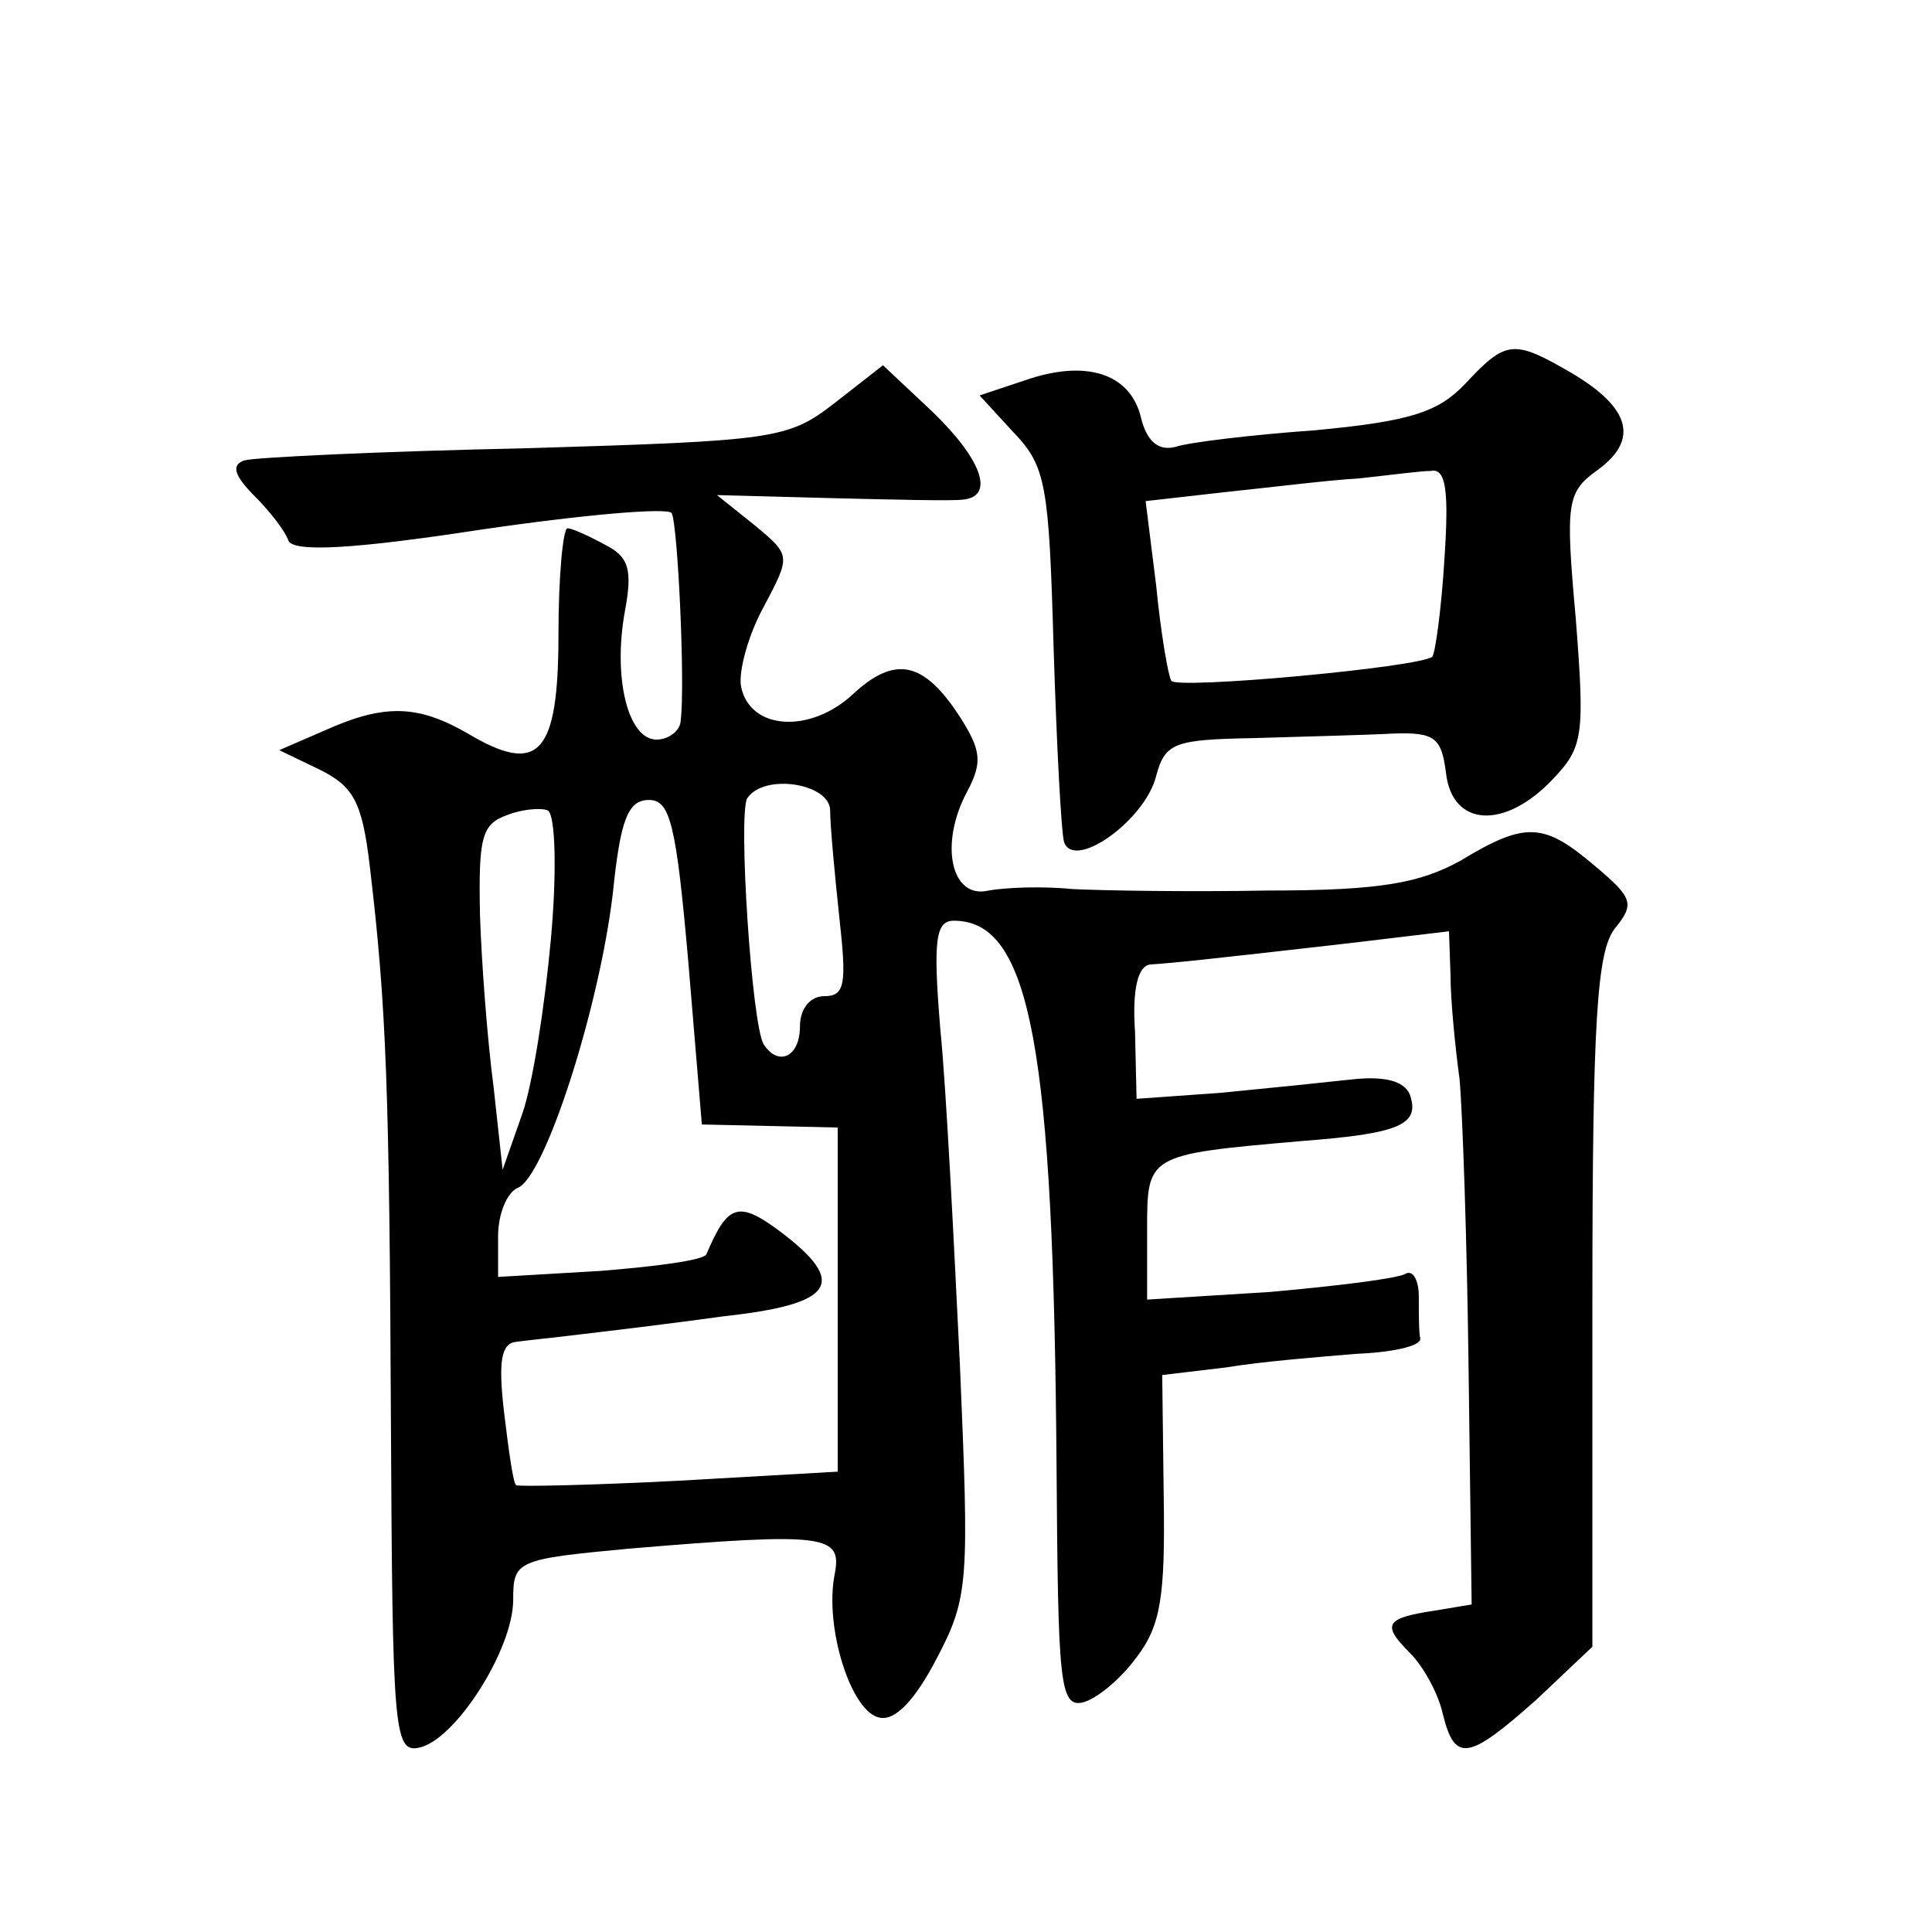 <?xml version="1.0" standalone="no"?>
<!DOCTYPE svg PUBLIC "-//W3C//DTD SVG 20010904//EN"
 "http://www.w3.org/TR/2001/REC-SVG-20010904/DTD/svg10.dtd">
<svg version="1.0" xmlns="http://www.w3.org/2000/svg"
 width="128pt" height="128pt" viewBox="0 0 128 128"
 preserveAspectRatio="xMidYMid meet">
<g transform="translate(0,128) scale(0.1,-0.1)"
fill="#0" stroke="none">
<path d="M971 1026 c-18 -19 -36 -25 -99 -31 -42 -3 -84 -8 -93 -11 -11 -3 -19
3 -23 19 -7 30 -37 39 -77 25 l-30 -10 23 -25 c21 -22 23 -35 26 -141 2 -64 5 -123
7 -130 7 -19 54 15 61 44 6 22 12 24 65 25 32 1 74 2 92 3 28 1 32 -3 35 -26 4
-36 39 -38 71 -4 20 21 21 29 15 106 -7 78 -6 84 15 99 27 20 21 41 -18 64 -38
22 -43 22 -70 -7z m-14 -116 c-2 -33 -6 -62 -8 -65 -7 -7 -170 -22 -173 -16 -2
3 -7 32 -10 63 l-7 56 53 6 c29 3 69 8 88 9 19 2 41 5 48 5 10 2 12 -13 9 -58z
M553 1013 c-31 -24 -39 -25 -205 -30 -95 -2 -179 -6 -186 -8 -9 -3 -7 -10 7 -24
10 -10 20 -23 22 -29 3 -8 42 -6 127 7 68 10 125 15 127 11 4 -7 9 -113 6 -137
0 -7 -8 -13 -16 -13 -19 0 -29 41 -21 85 5 27 3 36 -13 44 -11 6 -22 11 -25 11
-3 0 -6 -32 -6 -70 0 -80 -13 -94 -60 -66 -33 19 -55 20 -95 2 l-30 -13 27 -13
c22 -11 28 -21 33 -64 11 -92 13 -148 14 -369 1 -201 2 -218 18 -215 24 4 63 65
63 98 0 26 2 27 77 34 131 11 141 9 136 -17 -7 -35 11 -92 30 -95 10 -2 23 11 38
40 21 40 21 51 15 193 -4 82 -9 183 -13 223 -5 60 -3 72 9 72 51 0 66 -85 68 -363
1 -140 2 -158 17 -155 9 2 25 15 36 30 16 21 19 40 18 106 l-1 81 42 5 c24 4 62
7 86 9 24 1 43 5 43 10 -1 4 -1 16 -1 28 0 11 -4 18 -9 15 -5 -3 -45 -8 -90 -12
l-81 -5 0 45 c0 51 -1 51 102 60 66 5 79 11 72 31 -4 9 -17 12 -37 10 -18 -2 -57
-6 -88 -9 l-56 -4 -1 44 c-2 29 2 44 10 45 15 1 35 3 131 14 l67 8 1 -29 c0 -16
3 -47 6 -69 2 -22 5 -109 6 -194 l2 -154 -24 -4 c-33 -5 -36 -9 -17 -28 9 -9 19
-27 22 -41 8 -32 17 -30 62 10 l37 35 0 229 c0 186 3 232 15 247 13 16 12 20 -13
41 -34 29 -46 30 -89 4 -27 -15 -53 -20 -128 -20 -52 -1 -111 0 -130 1 -19 2 -44
1 -55 -1 -25 -6 -33 31 -14 66 10 19 9 27 -5 49 -24 37 -43 41 -71 15 -28 -26 -68
-24 -74 5 -2 10 5 35 15 53 18 34 18 34 -6 54 l-25 20 75 -2 c41 -1 81 -2 88 -1
21 2 13 26 -20 58 l-33 31 -32 -25z m-3 -270 c0 -10 3 -42 6 -70 5 -45 4 -53 -10
-53 -9 0 -16 -8 -16 -20 0 -20 -14 -27 -24 -12 -8 13 -17 152 -11 163 11 17 55
10 55 -8z m-185 -85 c-4 -44 -12 -96 -19 -116 l-13 -37 -6 55 c-4 30 -8 82 -9 114
-1 51 1 60 18 66 10 4 23 5 27 3 5 -3 6 -41 2 -85z m91 -15 l9 -108 45 -1 45 -1
0 -114 0 -114 -105 -6 c-58 -3 -106 -4 -108 -3 -2 1 -5 23 -8 48 -4 34 -2 46 8
47 7 1 27 3 43 5 17 2 59 7 95 12 73 8 82 22 37 56 -28 21 -35 18 -49 -15 -2 -4
-33 -8 -70 -11 l-68 -4 0 27 c0 15 6 29 13 32 18 7 54 119 63 195 5 49 10 62 24
62 14 0 18 -16 26 -107z"/>
</g>
</svg>
